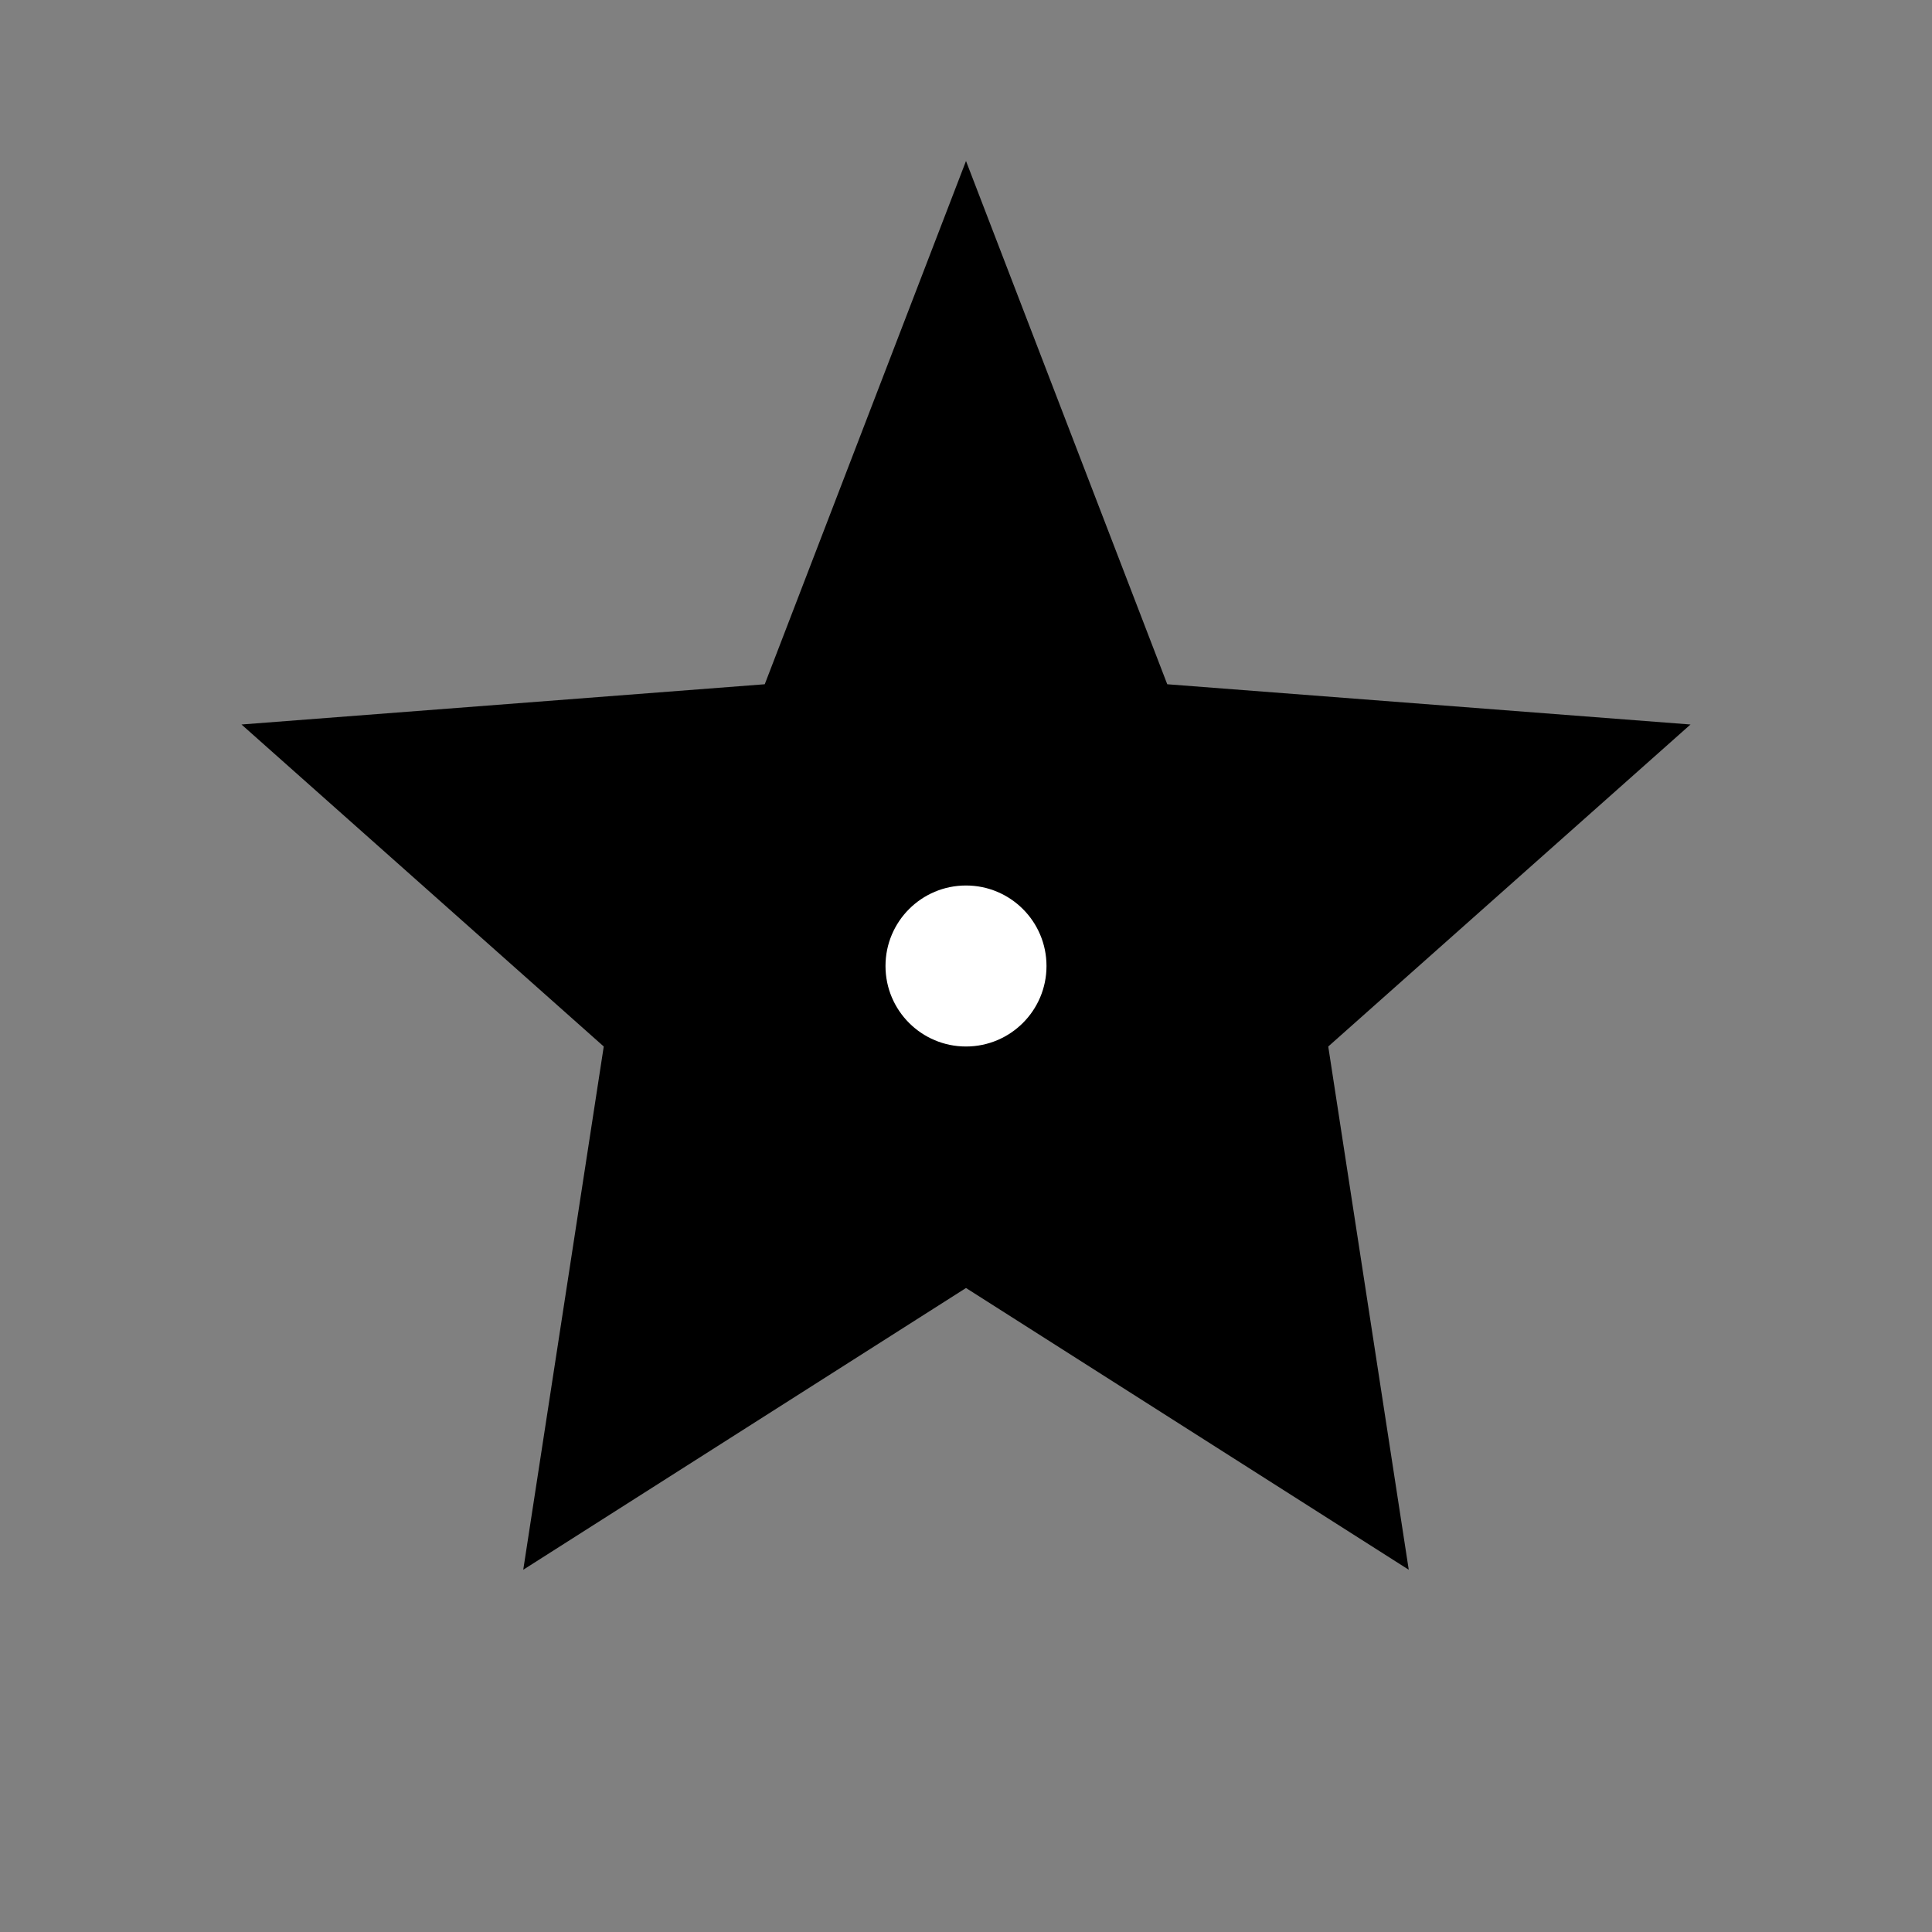<svg width="32" height="32" viewBox="0 0 24 24" fill="none" xmlns="http://www.w3.org/2000/svg">
  <rect x="0" y="0" width="24" height="24" fill="#808080" stroke="none"/>
  <path d="M12 2L9.5 8.5L3 9L7.5 13L6.5 19.5L12 16L17.5 19.5L16.5 13L21 9L14.5 8.5L12 2Z" fill="currentColor"/>
  <circle cx="12" cy="12" r="1" fill="white"/>
</svg>
